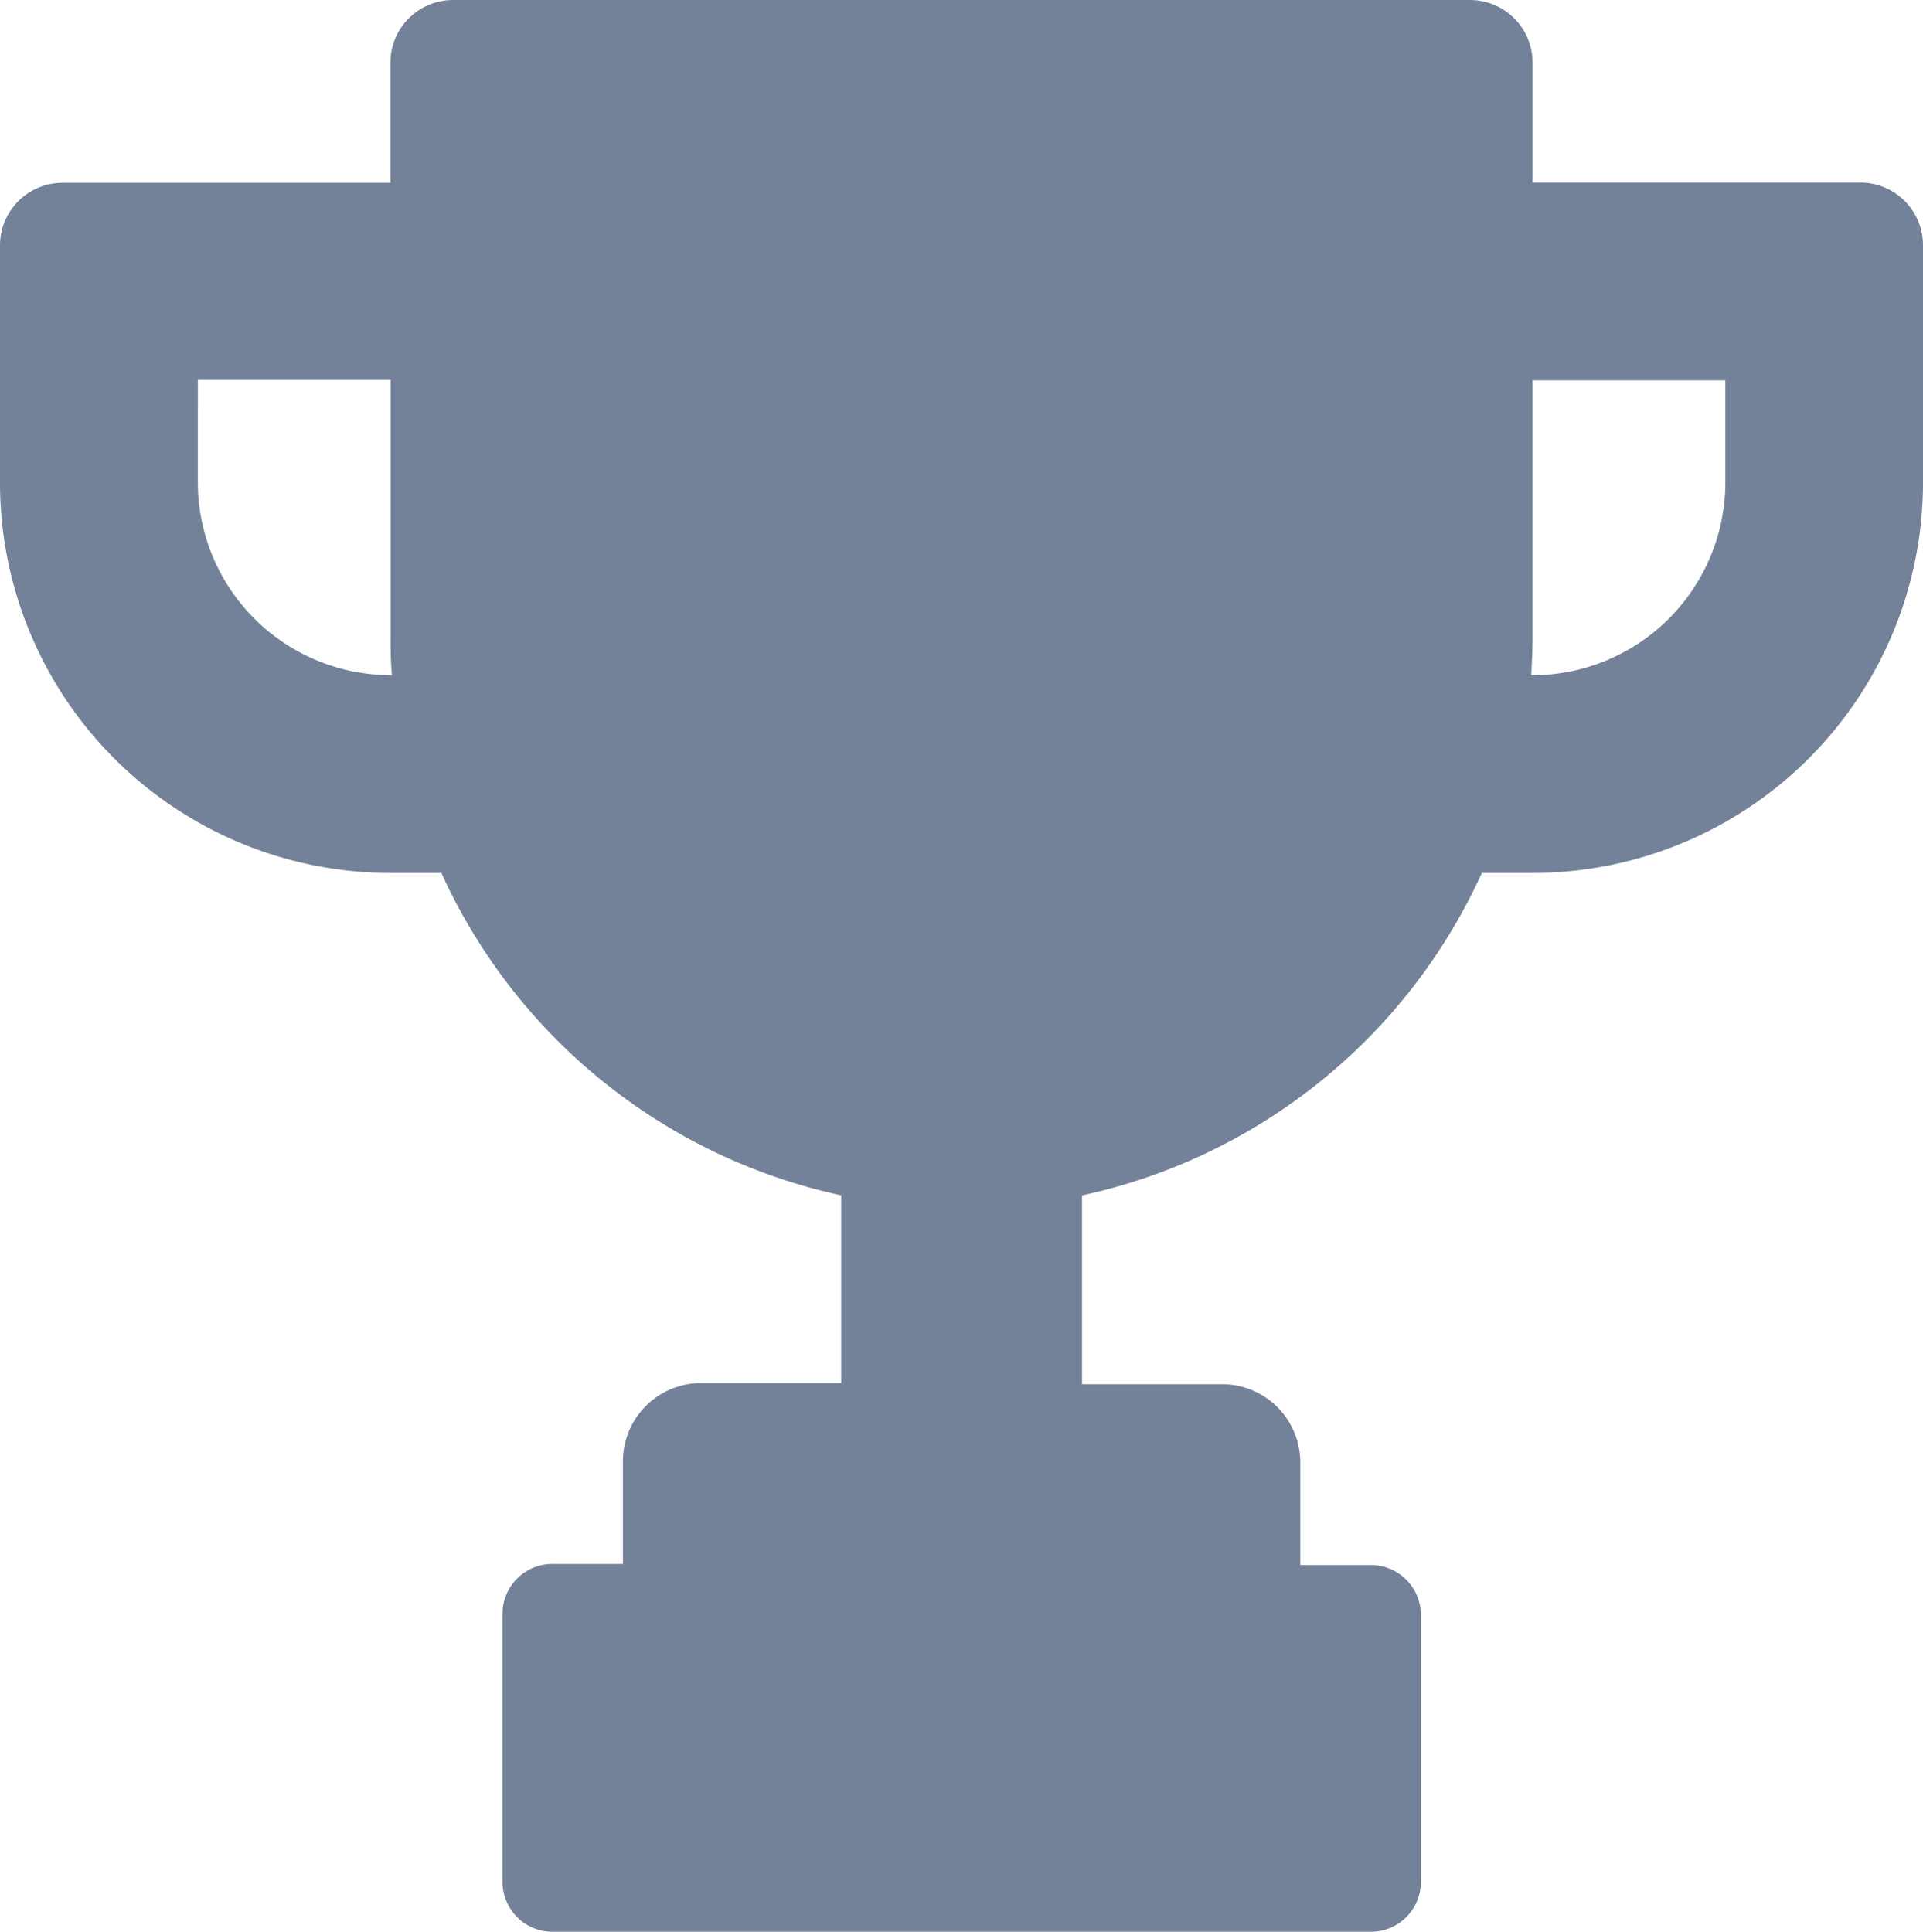 <svg xmlns="http://www.w3.org/2000/svg" width="47.578" height="47.8" viewBox="0 0 47.578 47.8">
  <path id="Path_3054" data-name="Path 3054" d="M9.665,21.6H10.92a14.146,14.146,0,0,0,9.892,7.977v4.647H17.348a1.936,1.936,0,0,0-1.936,1.936V38.7h-1.73a1.234,1.234,0,0,0-1.249,1.218q0,.021,0,.042v6.6A1.234,1.234,0,0,0,13.667,47.8H33.9a1.234,1.234,0,0,0,1.255-1.213V39.962a1.234,1.234,0,0,0-1.234-1.234H32.171v-2.54a1.936,1.936,0,0,0-1.936-1.936H26.771V29.579A14.146,14.146,0,0,0,36.663,21.6h1.255a9.66,9.66,0,0,0,9.66-9.66V6.067a1.549,1.549,0,0,0-1.549-1.549H37.918V1.549A1.549,1.549,0,0,0,36.369,0H11.209A1.549,1.549,0,0,0,9.66,1.549V4.523H1.549A1.549,1.549,0,0,0,0,6.072v5.865A9.66,9.66,0,0,0,9.655,21.6h.01m28.252-5.819V9.412h4.771v2.525a4.776,4.776,0,0,1-4.771,4.771h-.031c.015-.3.031-.614.031-.924M4.895,9.4H9.665v6.382a9.16,9.16,0,0,0,.031.924H9.665a4.776,4.776,0,0,1-4.771-4.771Z" fill="#738199"/>
</svg>
